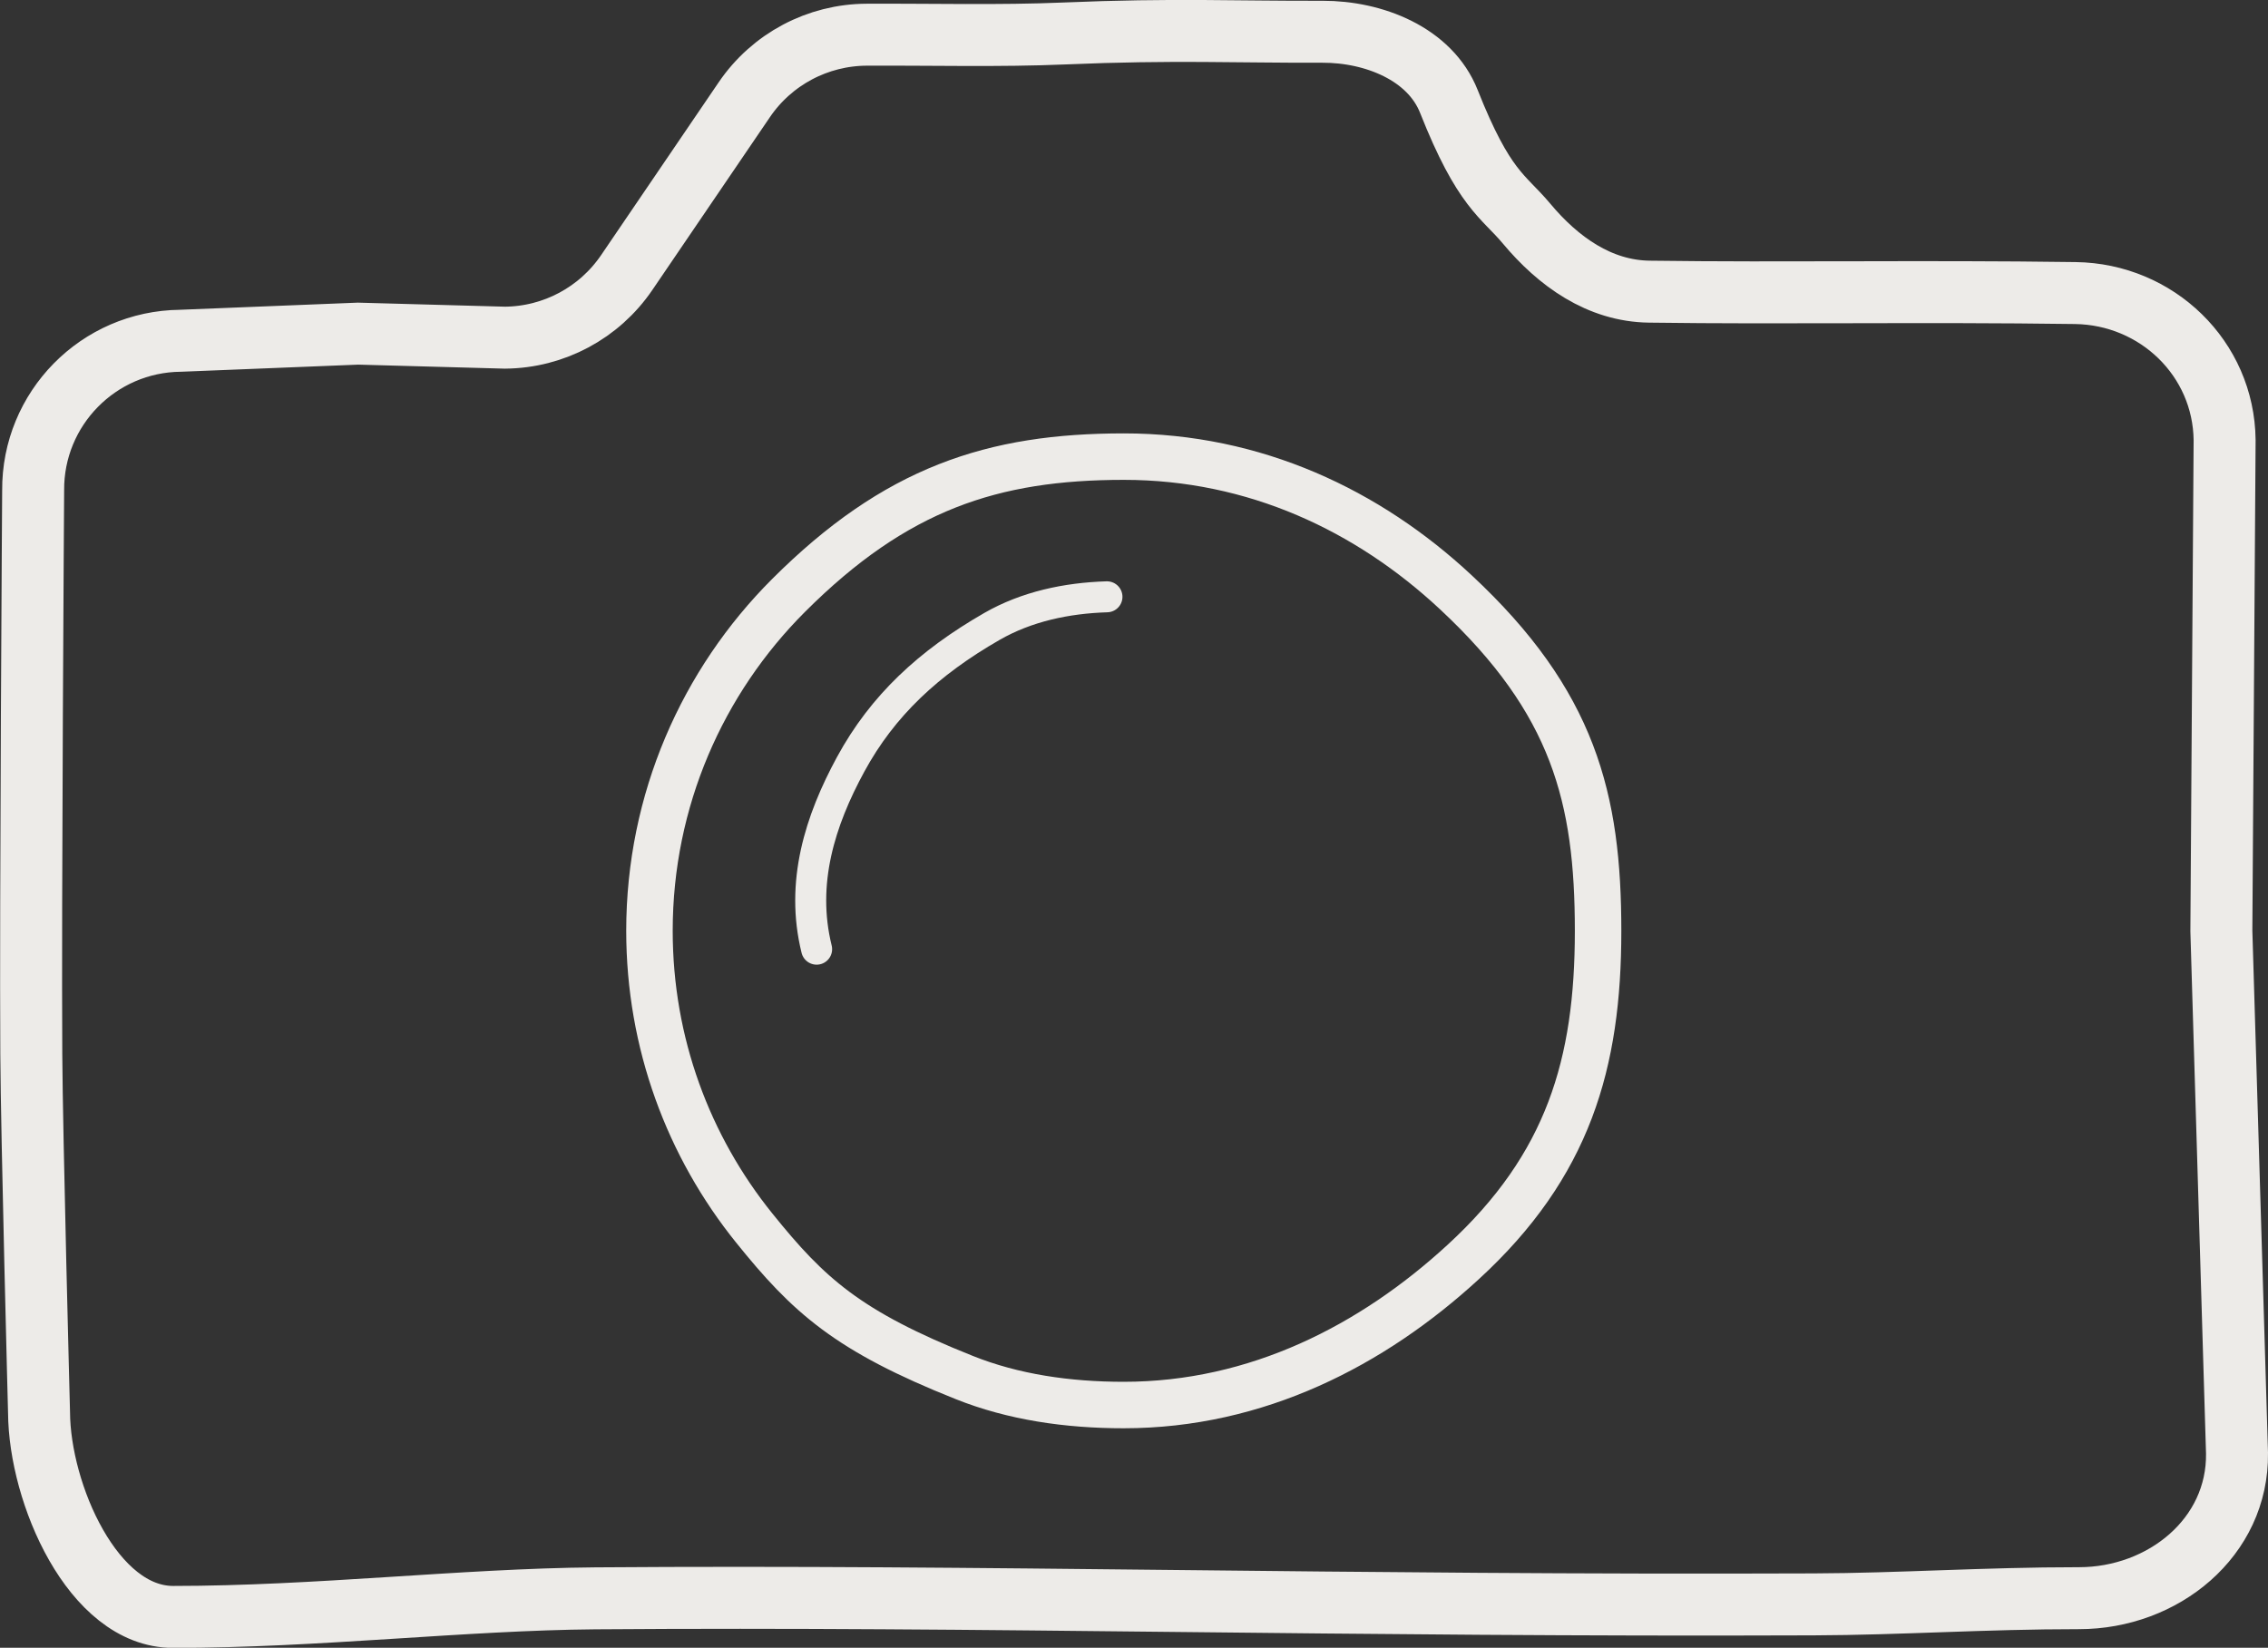 <?xml version="1.0" encoding="UTF-8"?>
<svg id="Calque_2" xmlns="http://www.w3.org/2000/svg" viewBox="0 0 146.39 106.38">
  <rect x="0" y="0" width="146.39" height="106.38" fill="#333333" stroke="none"/>
  <defs>
    <style>
      .cls-1 {
        stroke-width: 4px;
      }

      .cls-1, .cls-2, .cls-3 {
        fill: none;
        stroke: #edebe8;
        stroke-miterlimit: 10;
      }

      .cls-2 {
        stroke-width: 3px;
      }

      .cls-3 {
        stroke-linecap: round;
        stroke-width: 2px;
      }
    </style>
  </defs>
  <g id="Calque_2-2" data-name="Calque_2">
    <path class="cls-1" d="M85.36,2.05c-5.54.02-9.6-.19-16.63.11-4.26.18-8.52.06-12.78.08-3.17.01-6.13,1.58-7.91,4.2l-7.59,11.16c-1.77,2.6-4.7,4.17-7.85,4.2l-9.49-.26-11.46.46c-5.29.05-9.55,4.37-9.51,9.67,0,0-.18,26.75-.12,36.39.03,5.24.5,23.14.5,23.14.03,5.2,3.46,13.19,8.66,13.19,9.26,0,18.71-1.13,27.24-1.2,25.23-.19,48.03.51,78.65.39,5.58-.02,11.02-.4,17.12-.4,5.44,0,10.27-3.92,10.2-9.36l-1.01-33.72.21-31.69c-.06-5.27-4.37-9.42-9.64-9.49-10-.14-18.66.03-27.49-.09-3.22-.04-5.88-1.94-7.94-4.41-1.49-1.78-2.74-2.16-5-7.87-1.22-3.08-4.85-4.51-8.16-4.5Z"/>
    <path class="cls-2" d="M41.92,60.1c0-8.45,3.43-16.11,8.97-21.65,6.92-6.92,13.19-8.97,21.65-8.97s15.77,3.48,21.42,8.75c7.62,7.1,9.19,13.3,9.19,21.87s-1.92,15.14-8.7,21.37c-5.86,5.39-13.32,9.24-21.92,9.24-3.62,0-7.13-.51-10.3-1.78-7.53-3-10.04-5.29-13.55-9.65-4.23-5.25-6.76-11.92-6.76-19.19Z"/>
    <path class="cls-3" d="M71.45,38.53c-2.61.08-5.19.63-7.42,1.91-4.09,2.35-7.06,5.11-9.12,8.9-1.98,3.64-3.26,7.65-2.2,11.94"/>
  </g>
</svg>